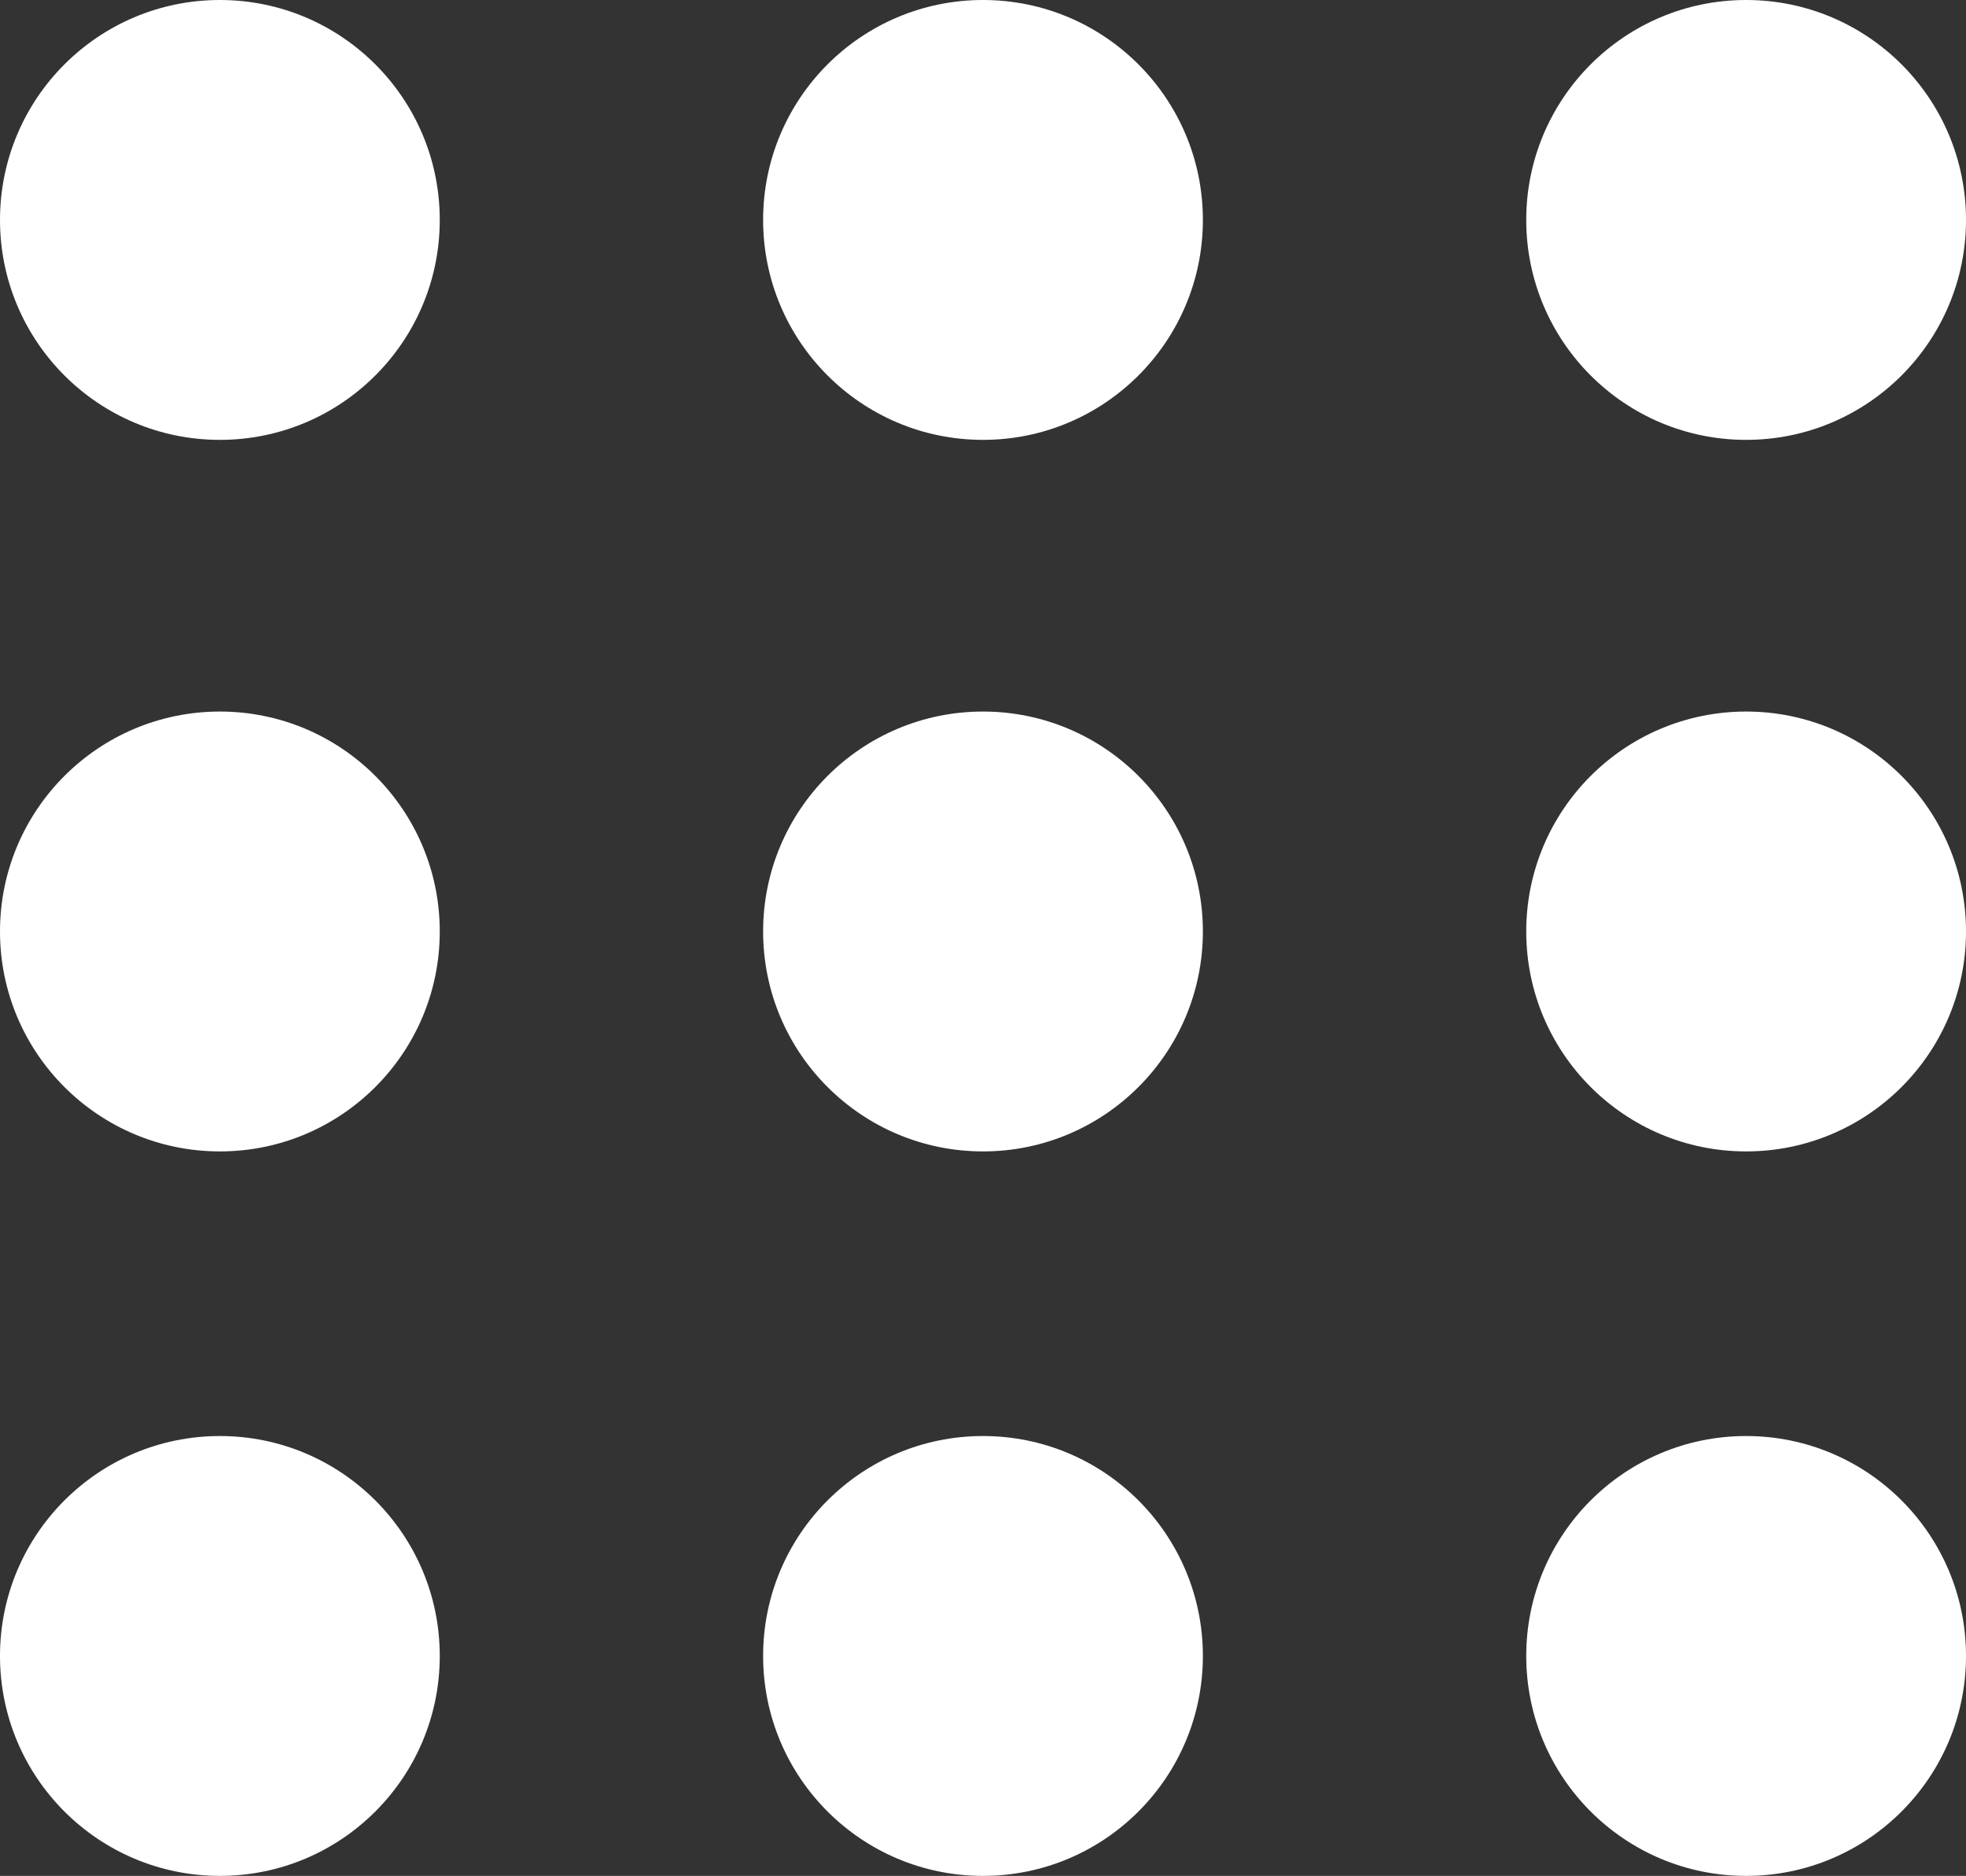 <?xml version="1.0" encoding="UTF-8"?> <svg xmlns="http://www.w3.org/2000/svg" width="152" height="145" viewBox="0 0 152 145" fill="none"><rect x="0" y="0" width="152" height="145" fill="#333333" stroke="none"/><circle cx="17" cy="17" r="17" fill="white"></circle><circle cx="76" cy="17" r="17" fill="white"></circle><circle cx="135" cy="17" r="17" fill="white"></circle><circle cx="17" cy="72" r="17" fill="white"></circle><circle cx="76" cy="72" r="17" fill="white"></circle><circle cx="135" cy="72" r="17" fill="white"></circle><circle cx="17" cy="128" r="17" fill="white"></circle><circle cx="76" cy="128" r="17" fill="white"></circle><circle cx="135" cy="128" r="17" fill="white"></circle></svg> 